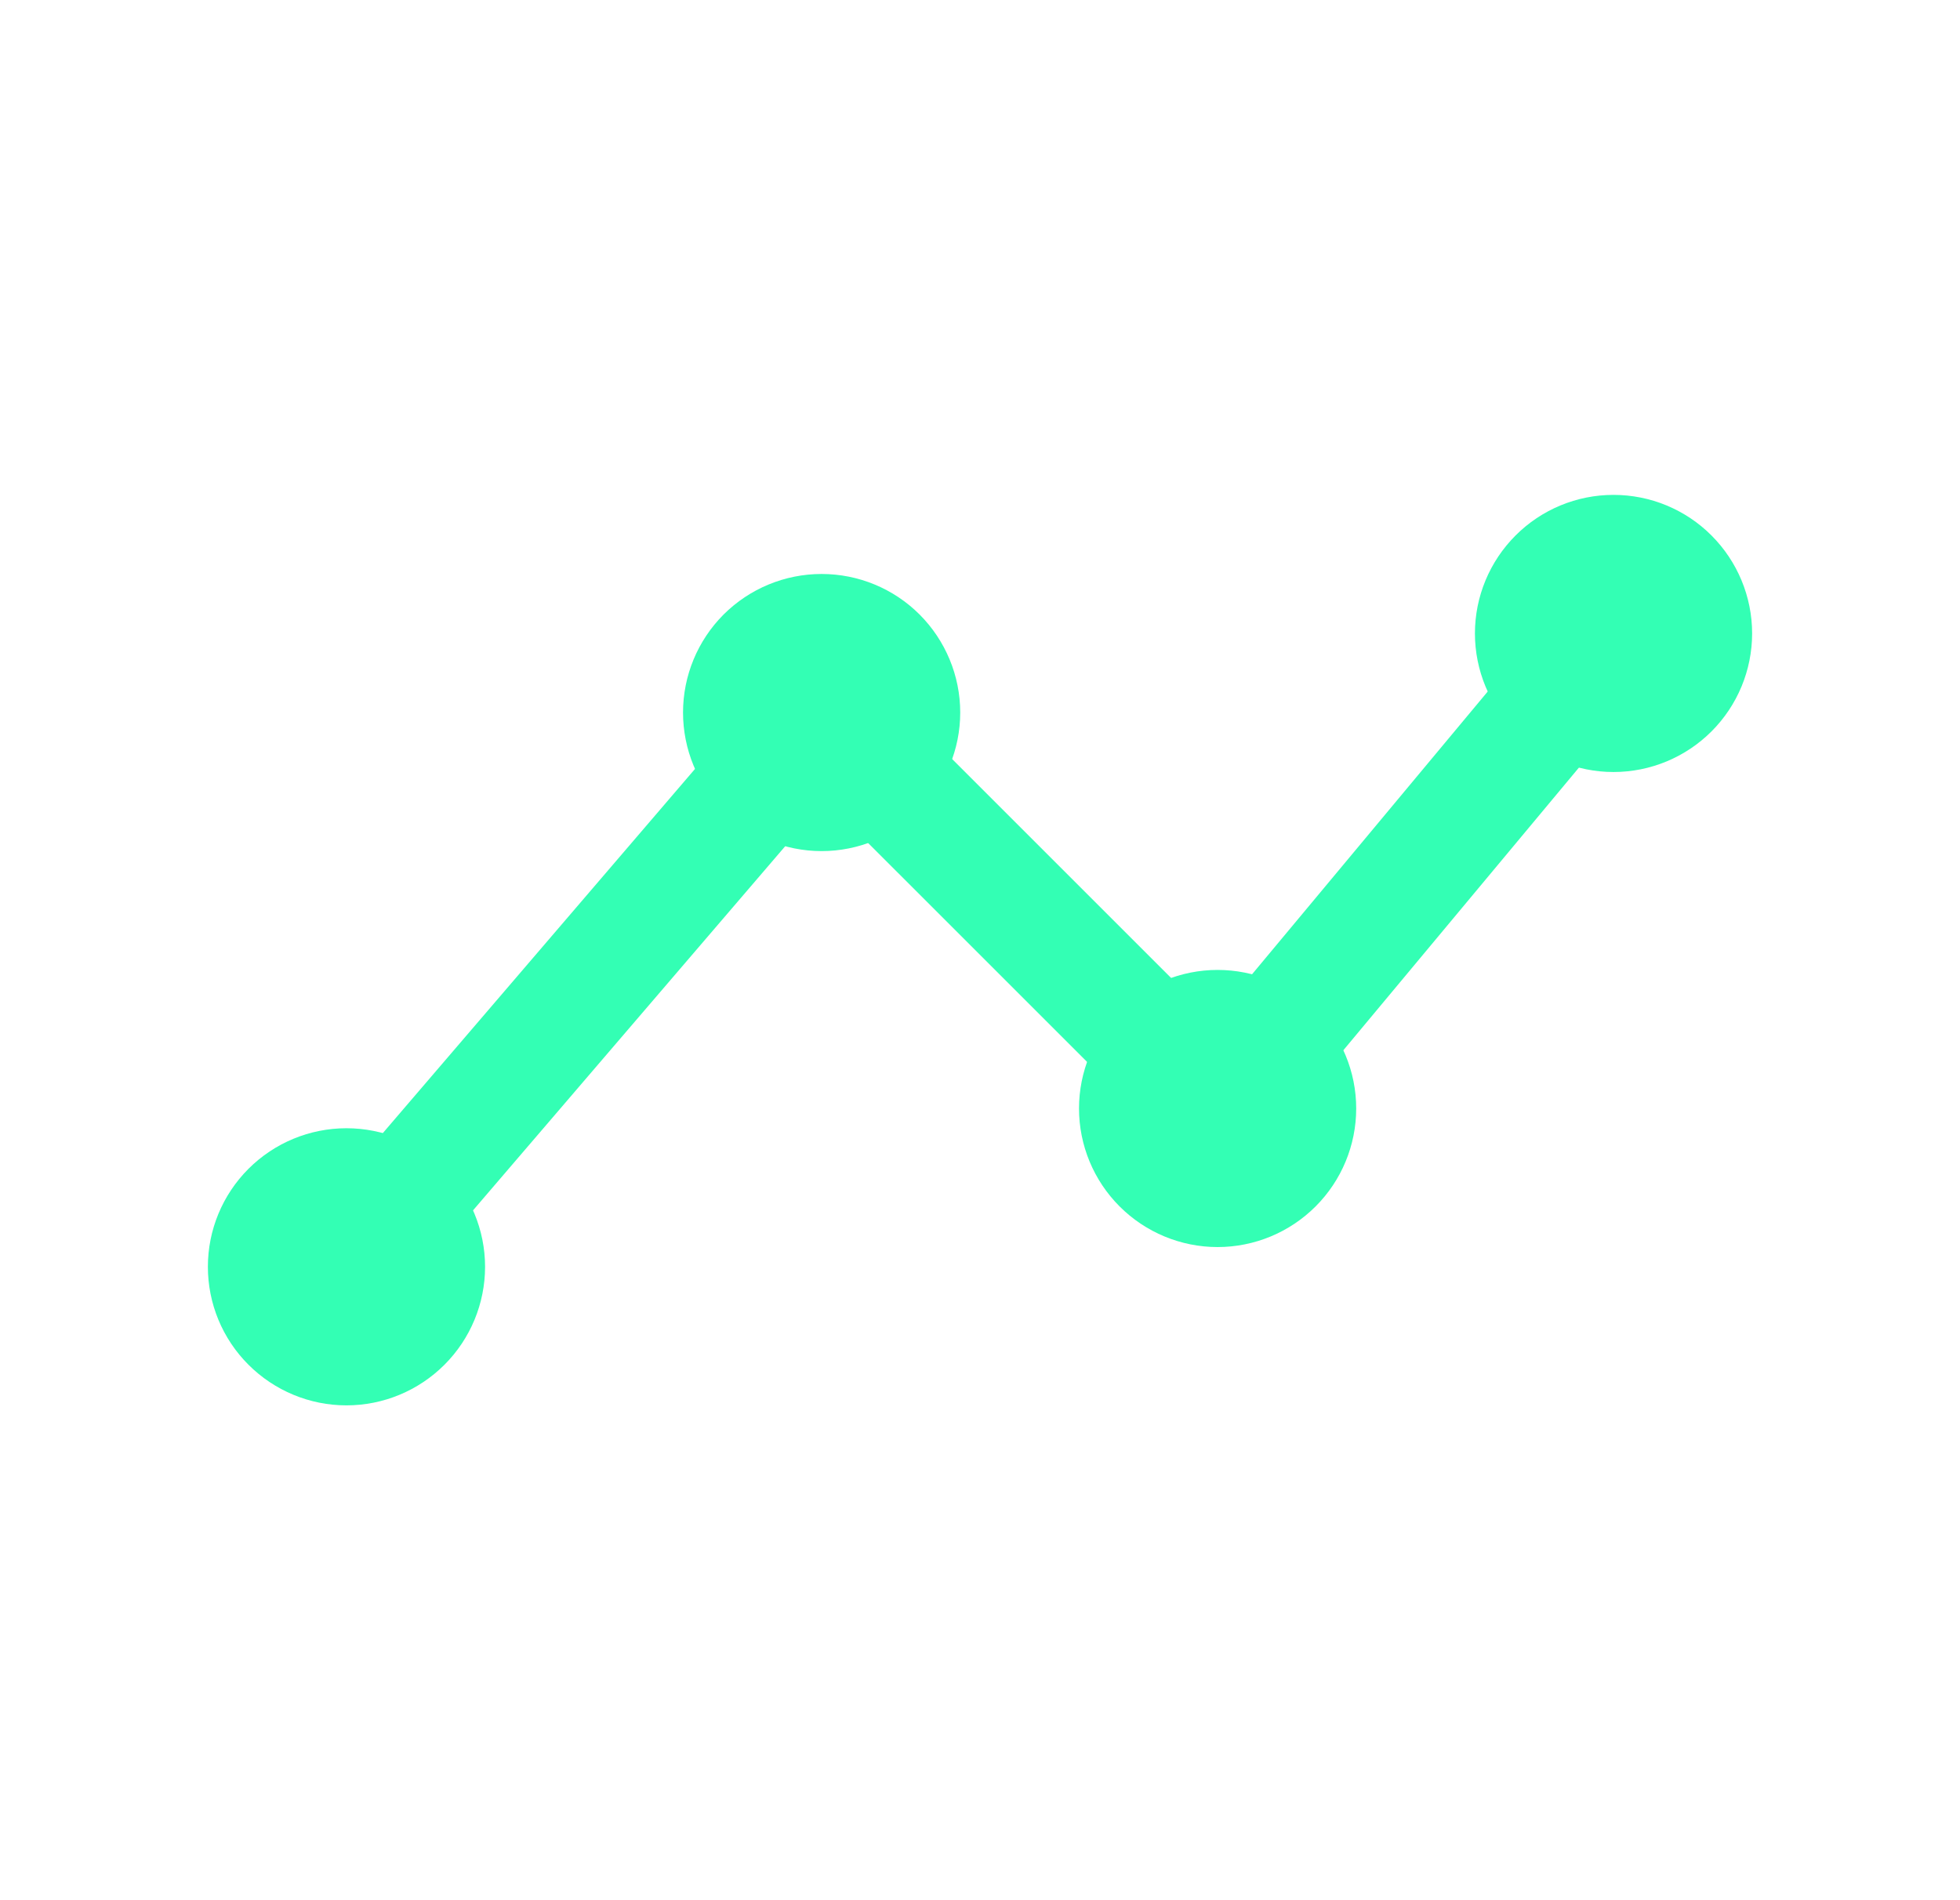 <svg width="33" height="32" viewBox="0 0 33 32" fill="none" xmlns="http://www.w3.org/2000/svg">
<g clip-path="url(#clip0_3737_11193)">
<path d="M5.833 21.333L13.833 11.999L20.5 18.666L27.166 10.666" stroke="#33FFB4" stroke-width="2" stroke-linecap="round" stroke-linejoin="round"/>
<path d="M19.167 18.667C19.167 19.021 19.308 19.36 19.558 19.61C19.808 19.86 20.147 20.001 20.5 20.001C20.854 20.001 21.193 19.86 21.443 19.61C21.693 19.36 21.834 19.021 21.834 18.667C21.834 18.314 21.693 17.975 21.443 17.724C21.193 17.474 20.854 17.334 20.5 17.334C20.147 17.334 19.808 17.474 19.558 17.724C19.308 17.975 19.167 18.314 19.167 18.667Z" stroke="#33FFB4" stroke-width="2" stroke-linecap="round" stroke-linejoin="round"/>
<path d="M12.5 11.999C12.5 12.353 12.64 12.692 12.89 12.942C13.141 13.192 13.48 13.333 13.833 13.333C14.187 13.333 14.526 13.192 14.776 12.942C15.026 12.692 15.167 12.353 15.167 11.999C15.167 11.646 15.026 11.307 14.776 11.056C14.526 10.806 14.187 10.666 13.833 10.666C13.48 10.666 13.141 10.806 12.89 11.056C12.64 11.307 12.5 11.646 12.5 11.999Z" stroke="#33FFB4" stroke-width="2" stroke-linecap="round" stroke-linejoin="round"/>
<path d="M4.5 21.333C4.5 21.687 4.64 22.026 4.891 22.276C5.141 22.526 5.48 22.667 5.833 22.667C6.187 22.667 6.526 22.526 6.776 22.276C7.026 22.026 7.167 21.687 7.167 21.333C7.167 20.98 7.026 20.641 6.776 20.39C6.526 20.14 6.187 20 5.833 20C5.48 20 5.141 20.14 4.891 20.39C4.64 20.641 4.5 20.98 4.5 21.333Z" stroke="#33FFB4" stroke-width="2" stroke-linecap="round" stroke-linejoin="round"/>
<path d="M25.833 10.667C25.833 11.021 25.974 11.36 26.224 11.61C26.474 11.86 26.813 12.001 27.166 12.001C27.52 12.001 27.859 11.86 28.109 11.61C28.359 11.36 28.5 11.021 28.5 10.667C28.5 10.314 28.359 9.975 28.109 9.725C27.859 9.474 27.52 9.334 27.166 9.334C26.813 9.334 26.474 9.474 26.224 9.725C25.974 9.975 25.833 10.314 25.833 10.667Z" stroke="#33FFB4" stroke-width="2" stroke-linecap="round" stroke-linejoin="round"/>
</g>
<defs>
<clipPath id="clip0_3737_11193">
<rect width="32" height="32" fill="white" transform="translate(0.5)"/>
</clipPath>
</defs>
</svg>
